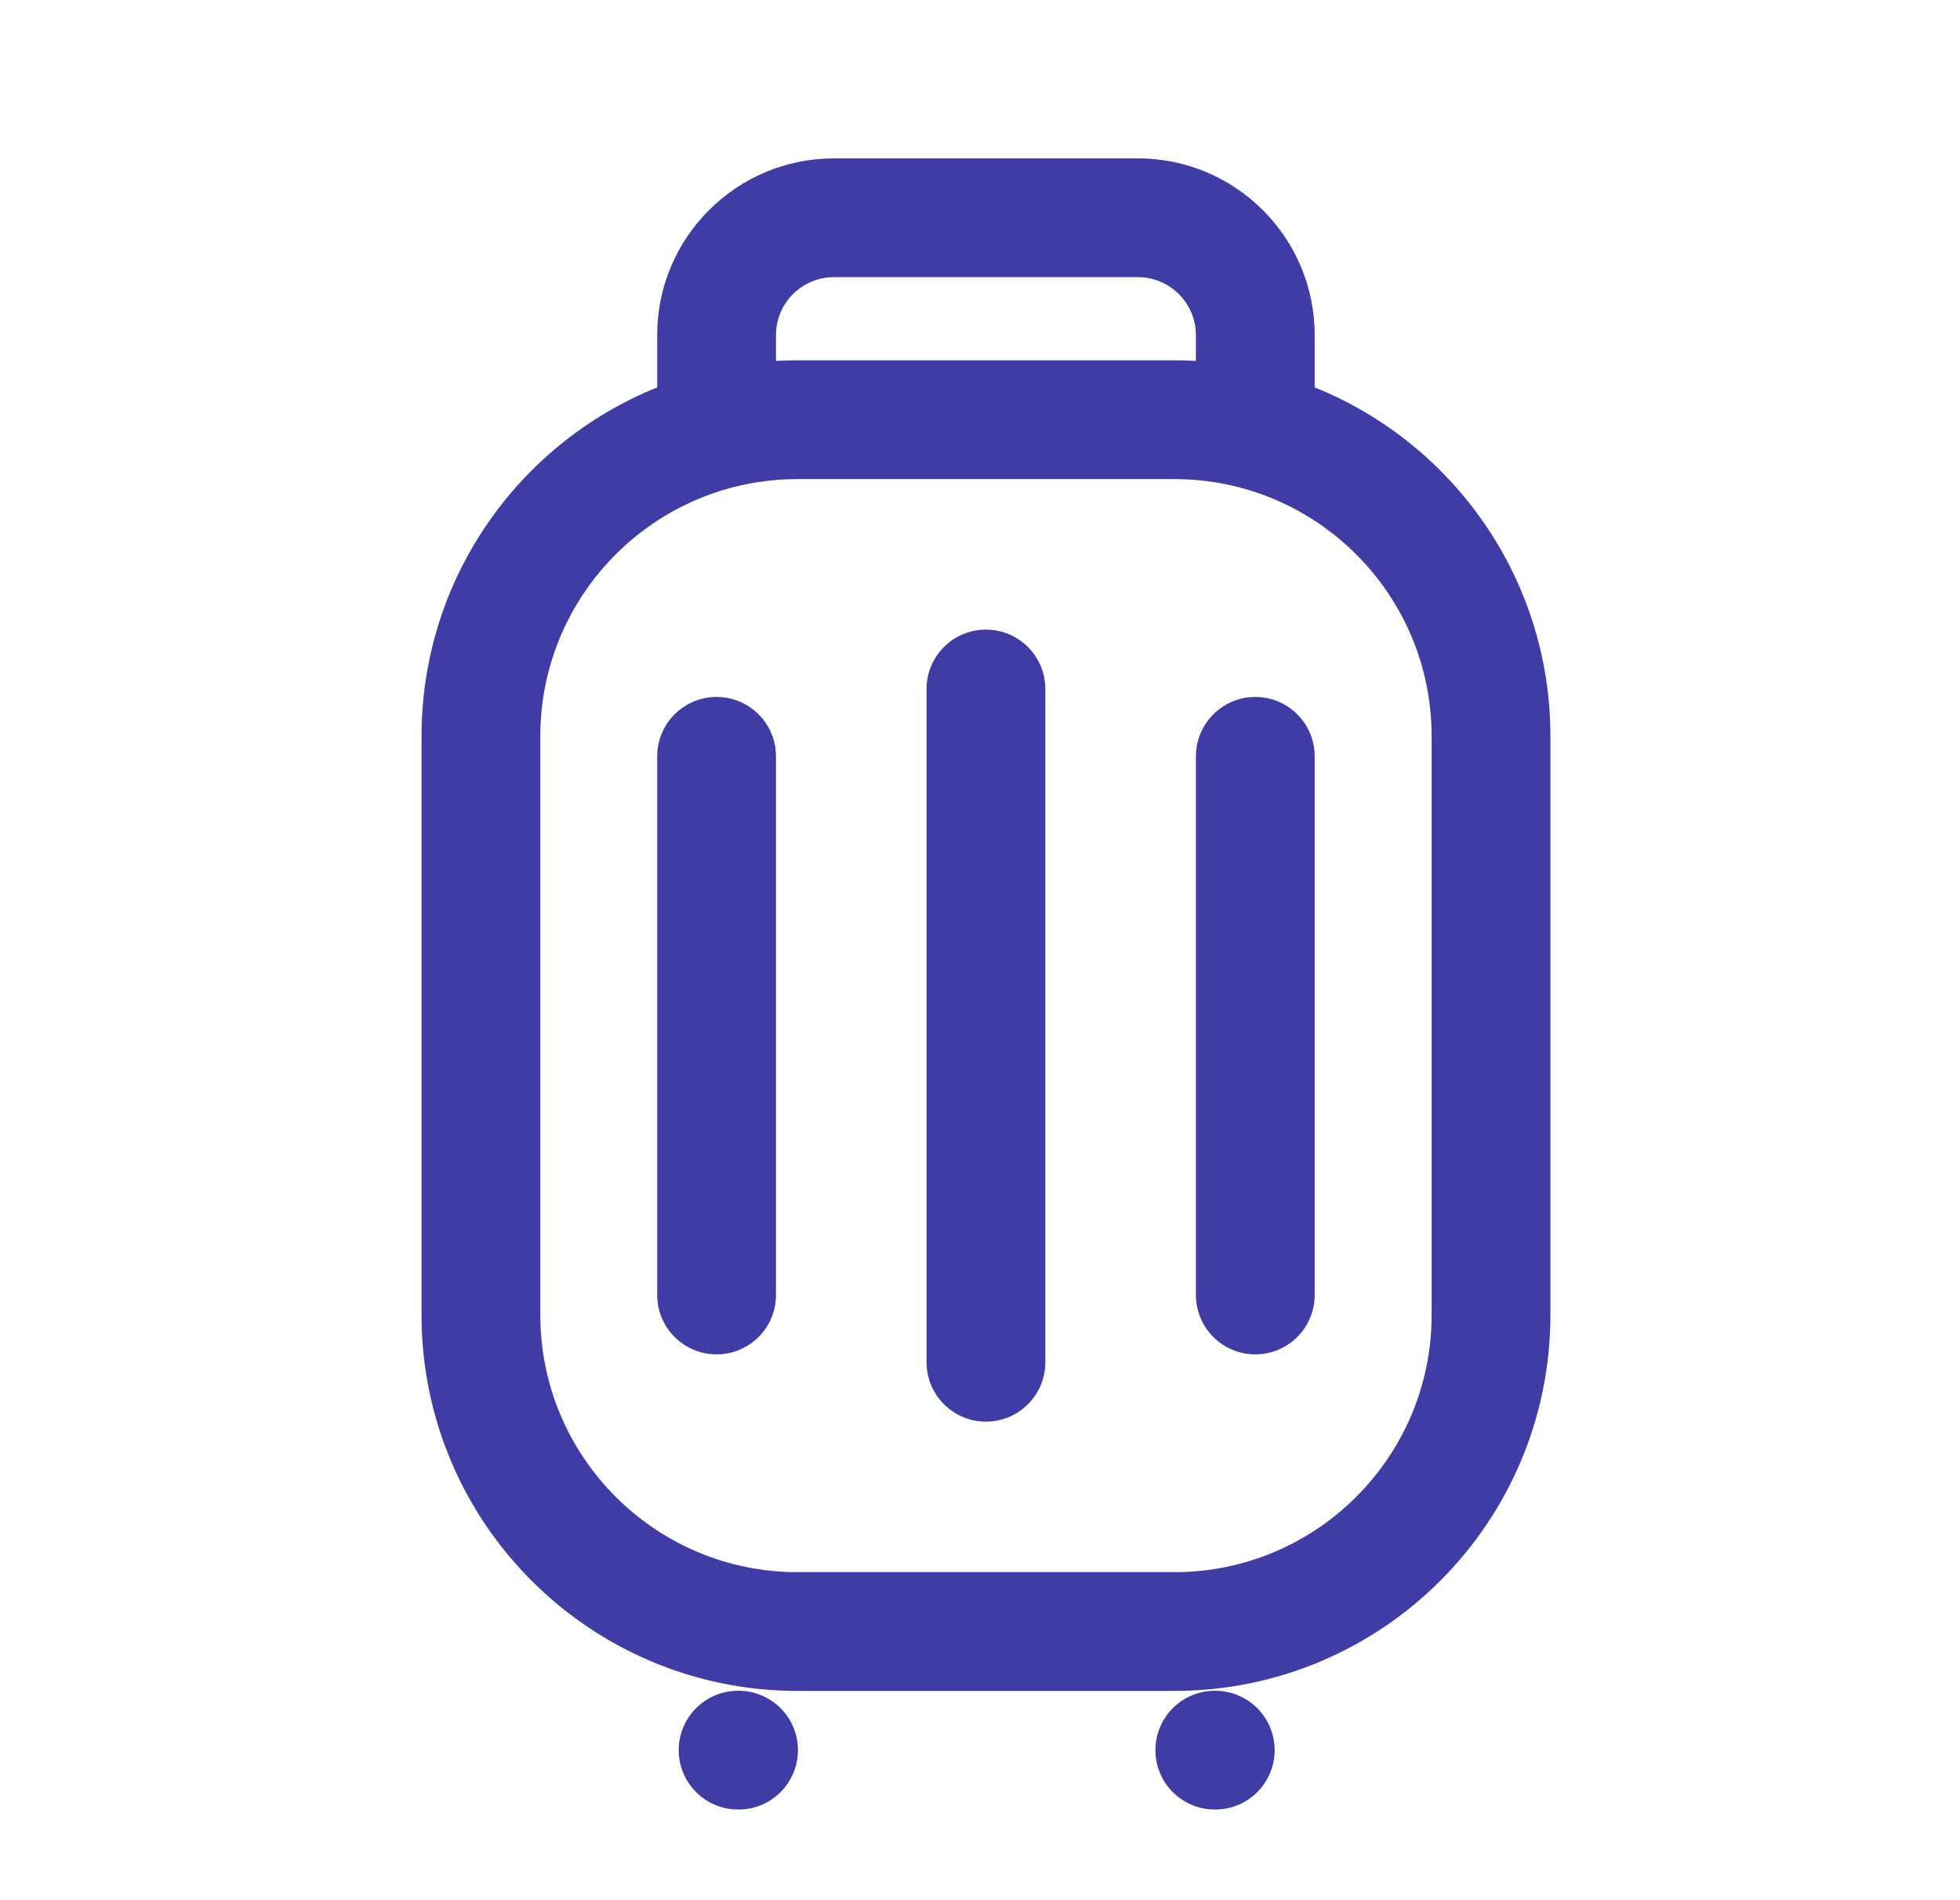 <svg width="33" height="32" viewBox="0 0 33 32" fill="none" xmlns="http://www.w3.org/2000/svg">
<path fill-rule="evenodd" clip-rule="evenodd" d="M13.065 5.644C13.065 5.104 13.502 4.667 14.043 4.667H19.157C19.697 4.667 20.135 5.104 20.135 5.644V6.078C20.014 6.071 19.893 6.068 19.77 6.068H13.43C13.307 6.068 13.186 6.071 13.065 6.078V5.644ZM11.065 6.524V5.644C11.065 4 12.398 2.667 14.043 2.667H19.157C20.802 2.667 22.135 4 22.135 5.644V6.524C24.462 7.461 26.104 9.739 26.104 12.401V22.143C26.104 25.641 23.268 28.476 19.77 28.476H13.43C9.932 28.476 7.097 25.641 7.097 22.143V12.401C7.097 9.74 8.738 7.461 11.065 6.524ZM13.43 8.068C11.037 8.068 9.097 10.008 9.097 12.401V22.143C9.097 24.536 11.037 26.476 13.43 26.476H19.77C22.164 26.476 24.104 24.536 24.104 22.143V12.401C24.104 10.008 22.164 8.068 19.77 8.068H13.43ZM12.065 11.737C12.617 11.737 13.065 12.185 13.065 12.737V21.808C13.065 22.36 12.617 22.808 12.065 22.808C11.512 22.808 11.065 22.36 11.065 21.808V12.737C11.065 12.185 11.512 11.737 12.065 11.737ZM17.6 11.603C17.6 11.051 17.152 10.603 16.6 10.603C16.048 10.603 15.6 11.051 15.6 11.603V22.941C15.6 23.493 16.048 23.941 16.6 23.941C17.152 23.941 17.6 23.493 17.6 22.941V11.603ZM21.135 11.737C21.688 11.737 22.135 12.185 22.135 12.737V21.808C22.135 22.36 21.688 22.808 21.135 22.808C20.583 22.808 20.135 22.36 20.135 21.808V12.737C20.135 12.185 20.583 11.737 21.135 11.737Z" fill="#403CA5"/>
<path d="M12.427 29.473H12.435" stroke="#403CA5" stroke-width="2" stroke-linecap="round" stroke-linejoin="round"/>
<path d="M20.453 29.473H20.461" stroke="#403CA5" stroke-width="2" stroke-linecap="round" stroke-linejoin="round"/>
</svg>
